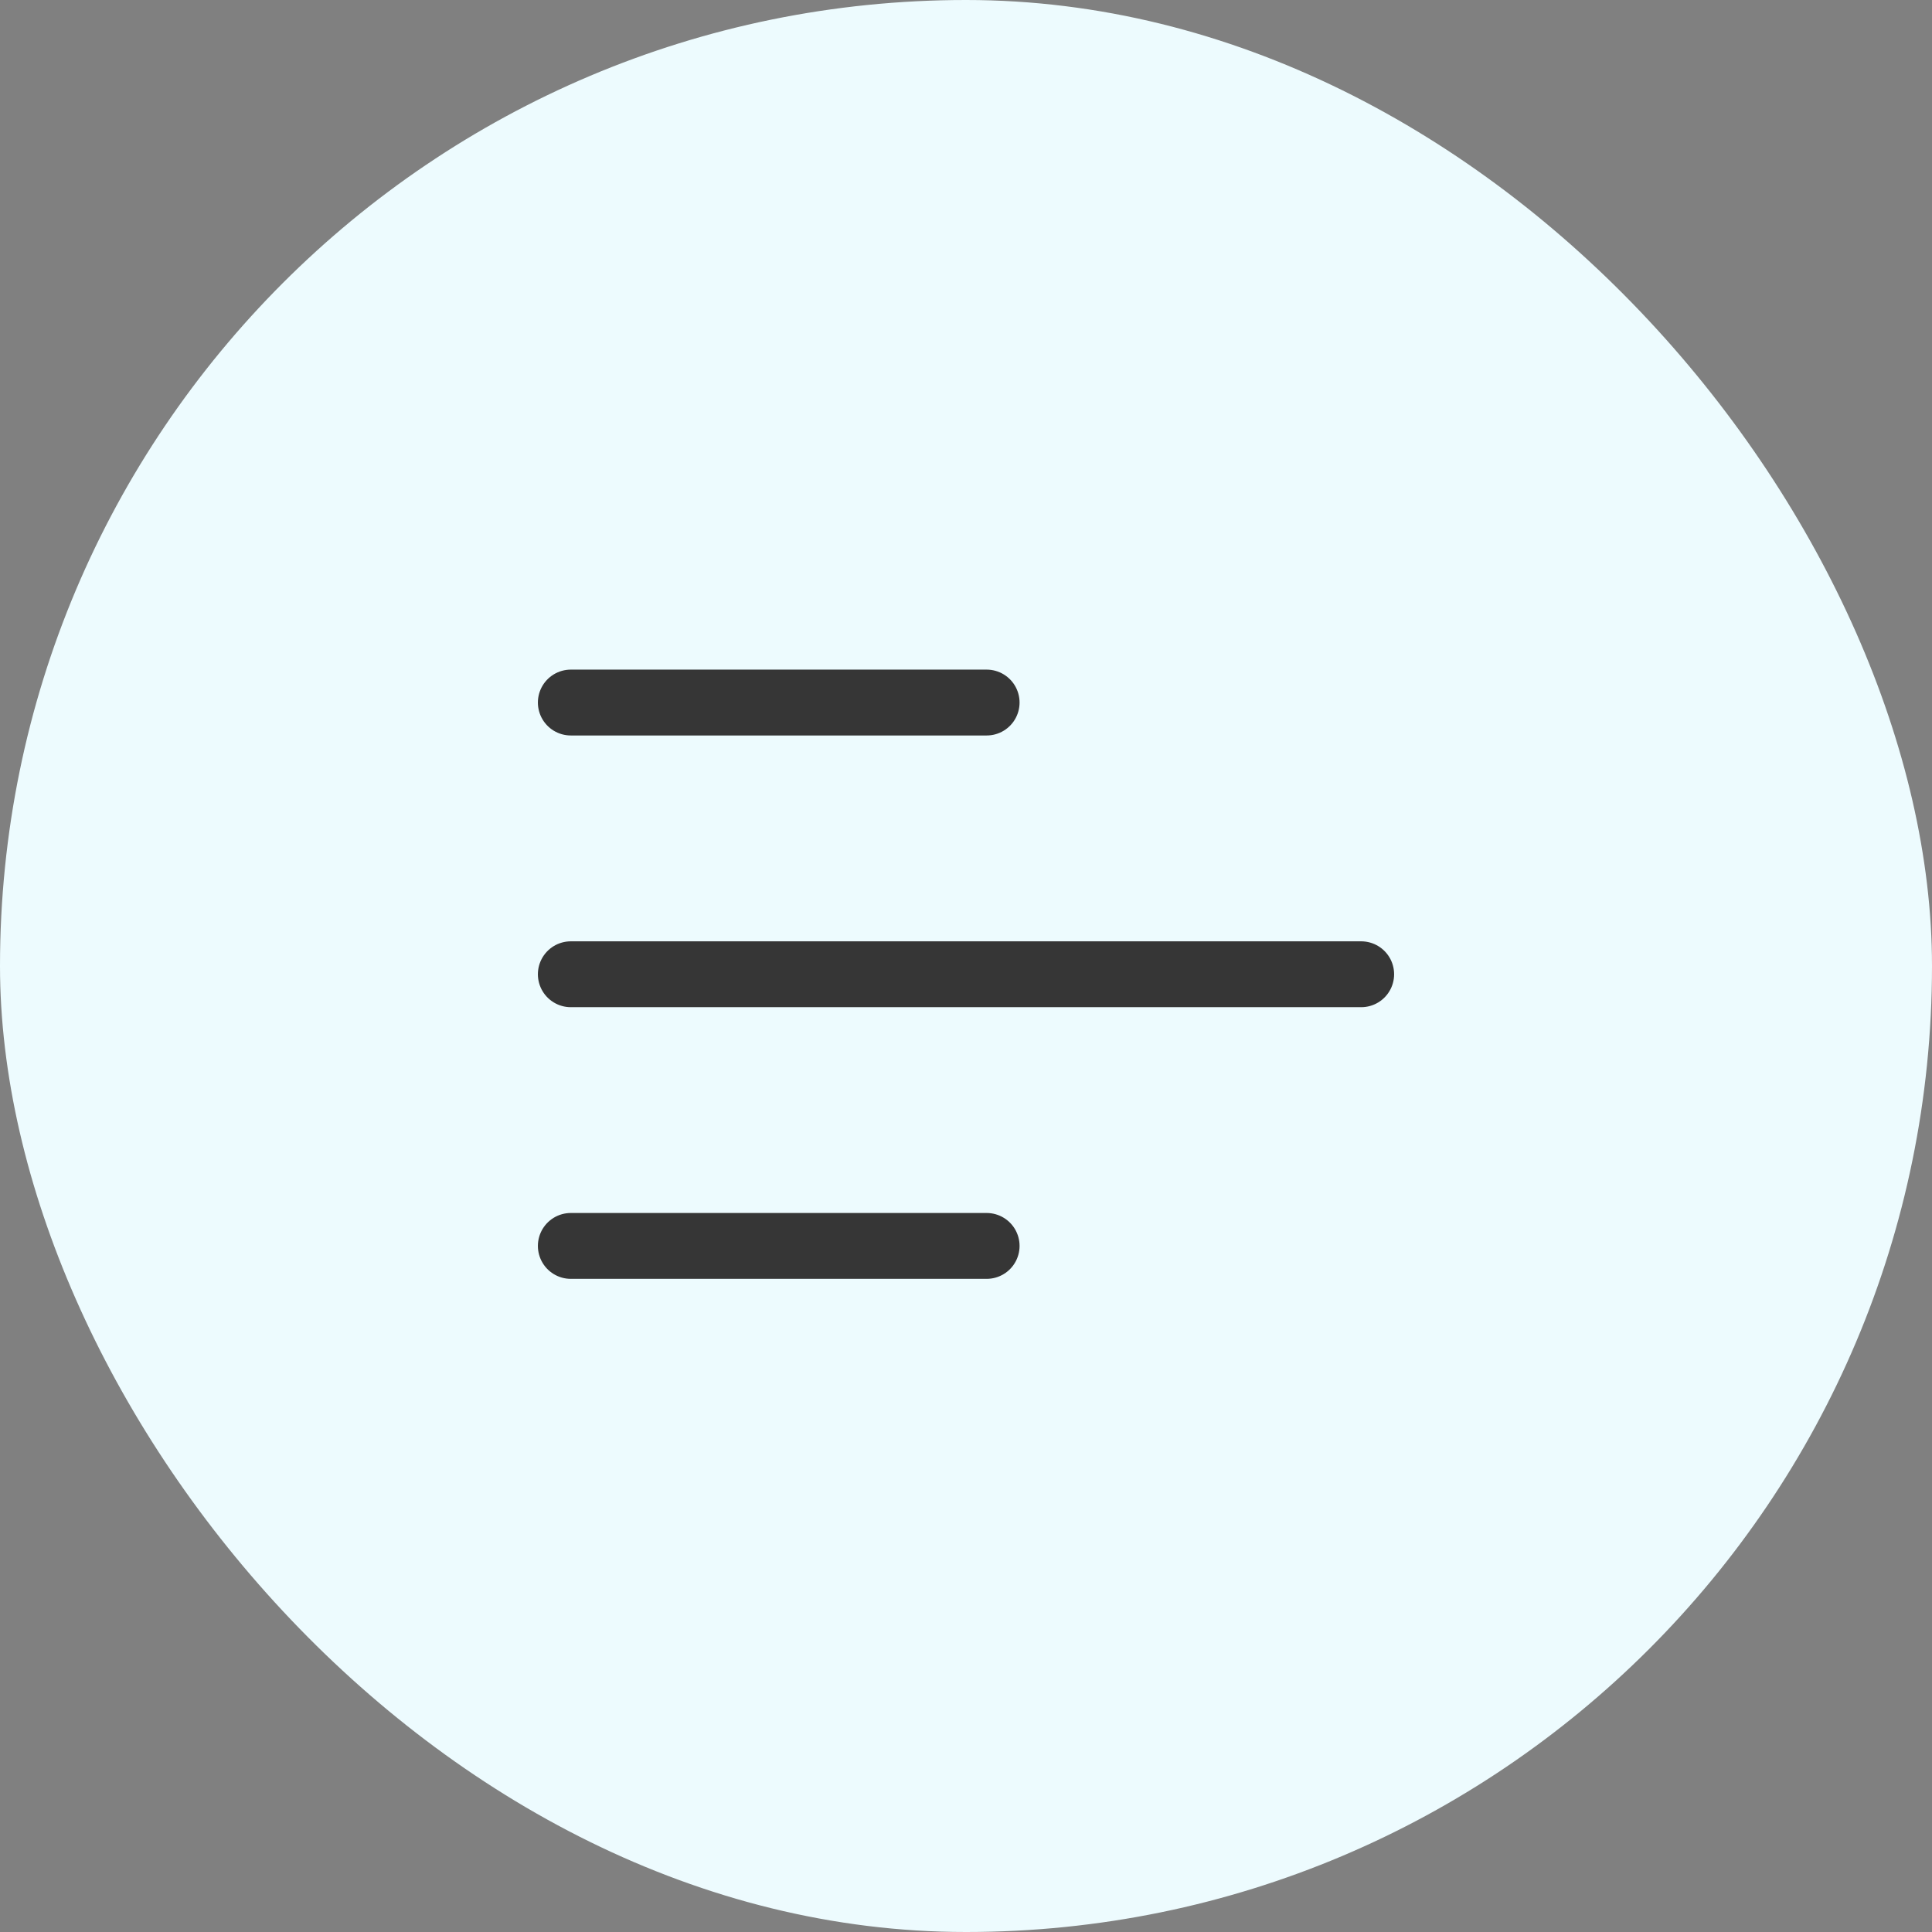 <svg width="44" height="44" viewBox="0 0 44 44" fill="none" xmlns="http://www.w3.org/2000/svg">
<rect x="0" y="0" width="44" height="44" fill="#808080" stroke="none"/>
<g id="Group 1000006293">
<rect id="Rectangle 3272" width="44" height="44" rx="22" fill="#EDFBFE"/>
<g id="Group 18330">
<g id="menu">
<path id="Vector" d="M13 16H22.47" stroke="#363636" stroke-width="1.5" stroke-linecap="round" stroke-linejoin="round"/>
<path id="Vector_2" d="M13 22.188H31" stroke="#363636" stroke-width="1.5" stroke-linecap="round" stroke-linejoin="round"/>
<path id="Vector_3" d="M13 28.375H22.47" stroke="#363636" stroke-width="1.5" stroke-linecap="round" stroke-linejoin="round"/>
</g>
</g>
</g>
</svg>
